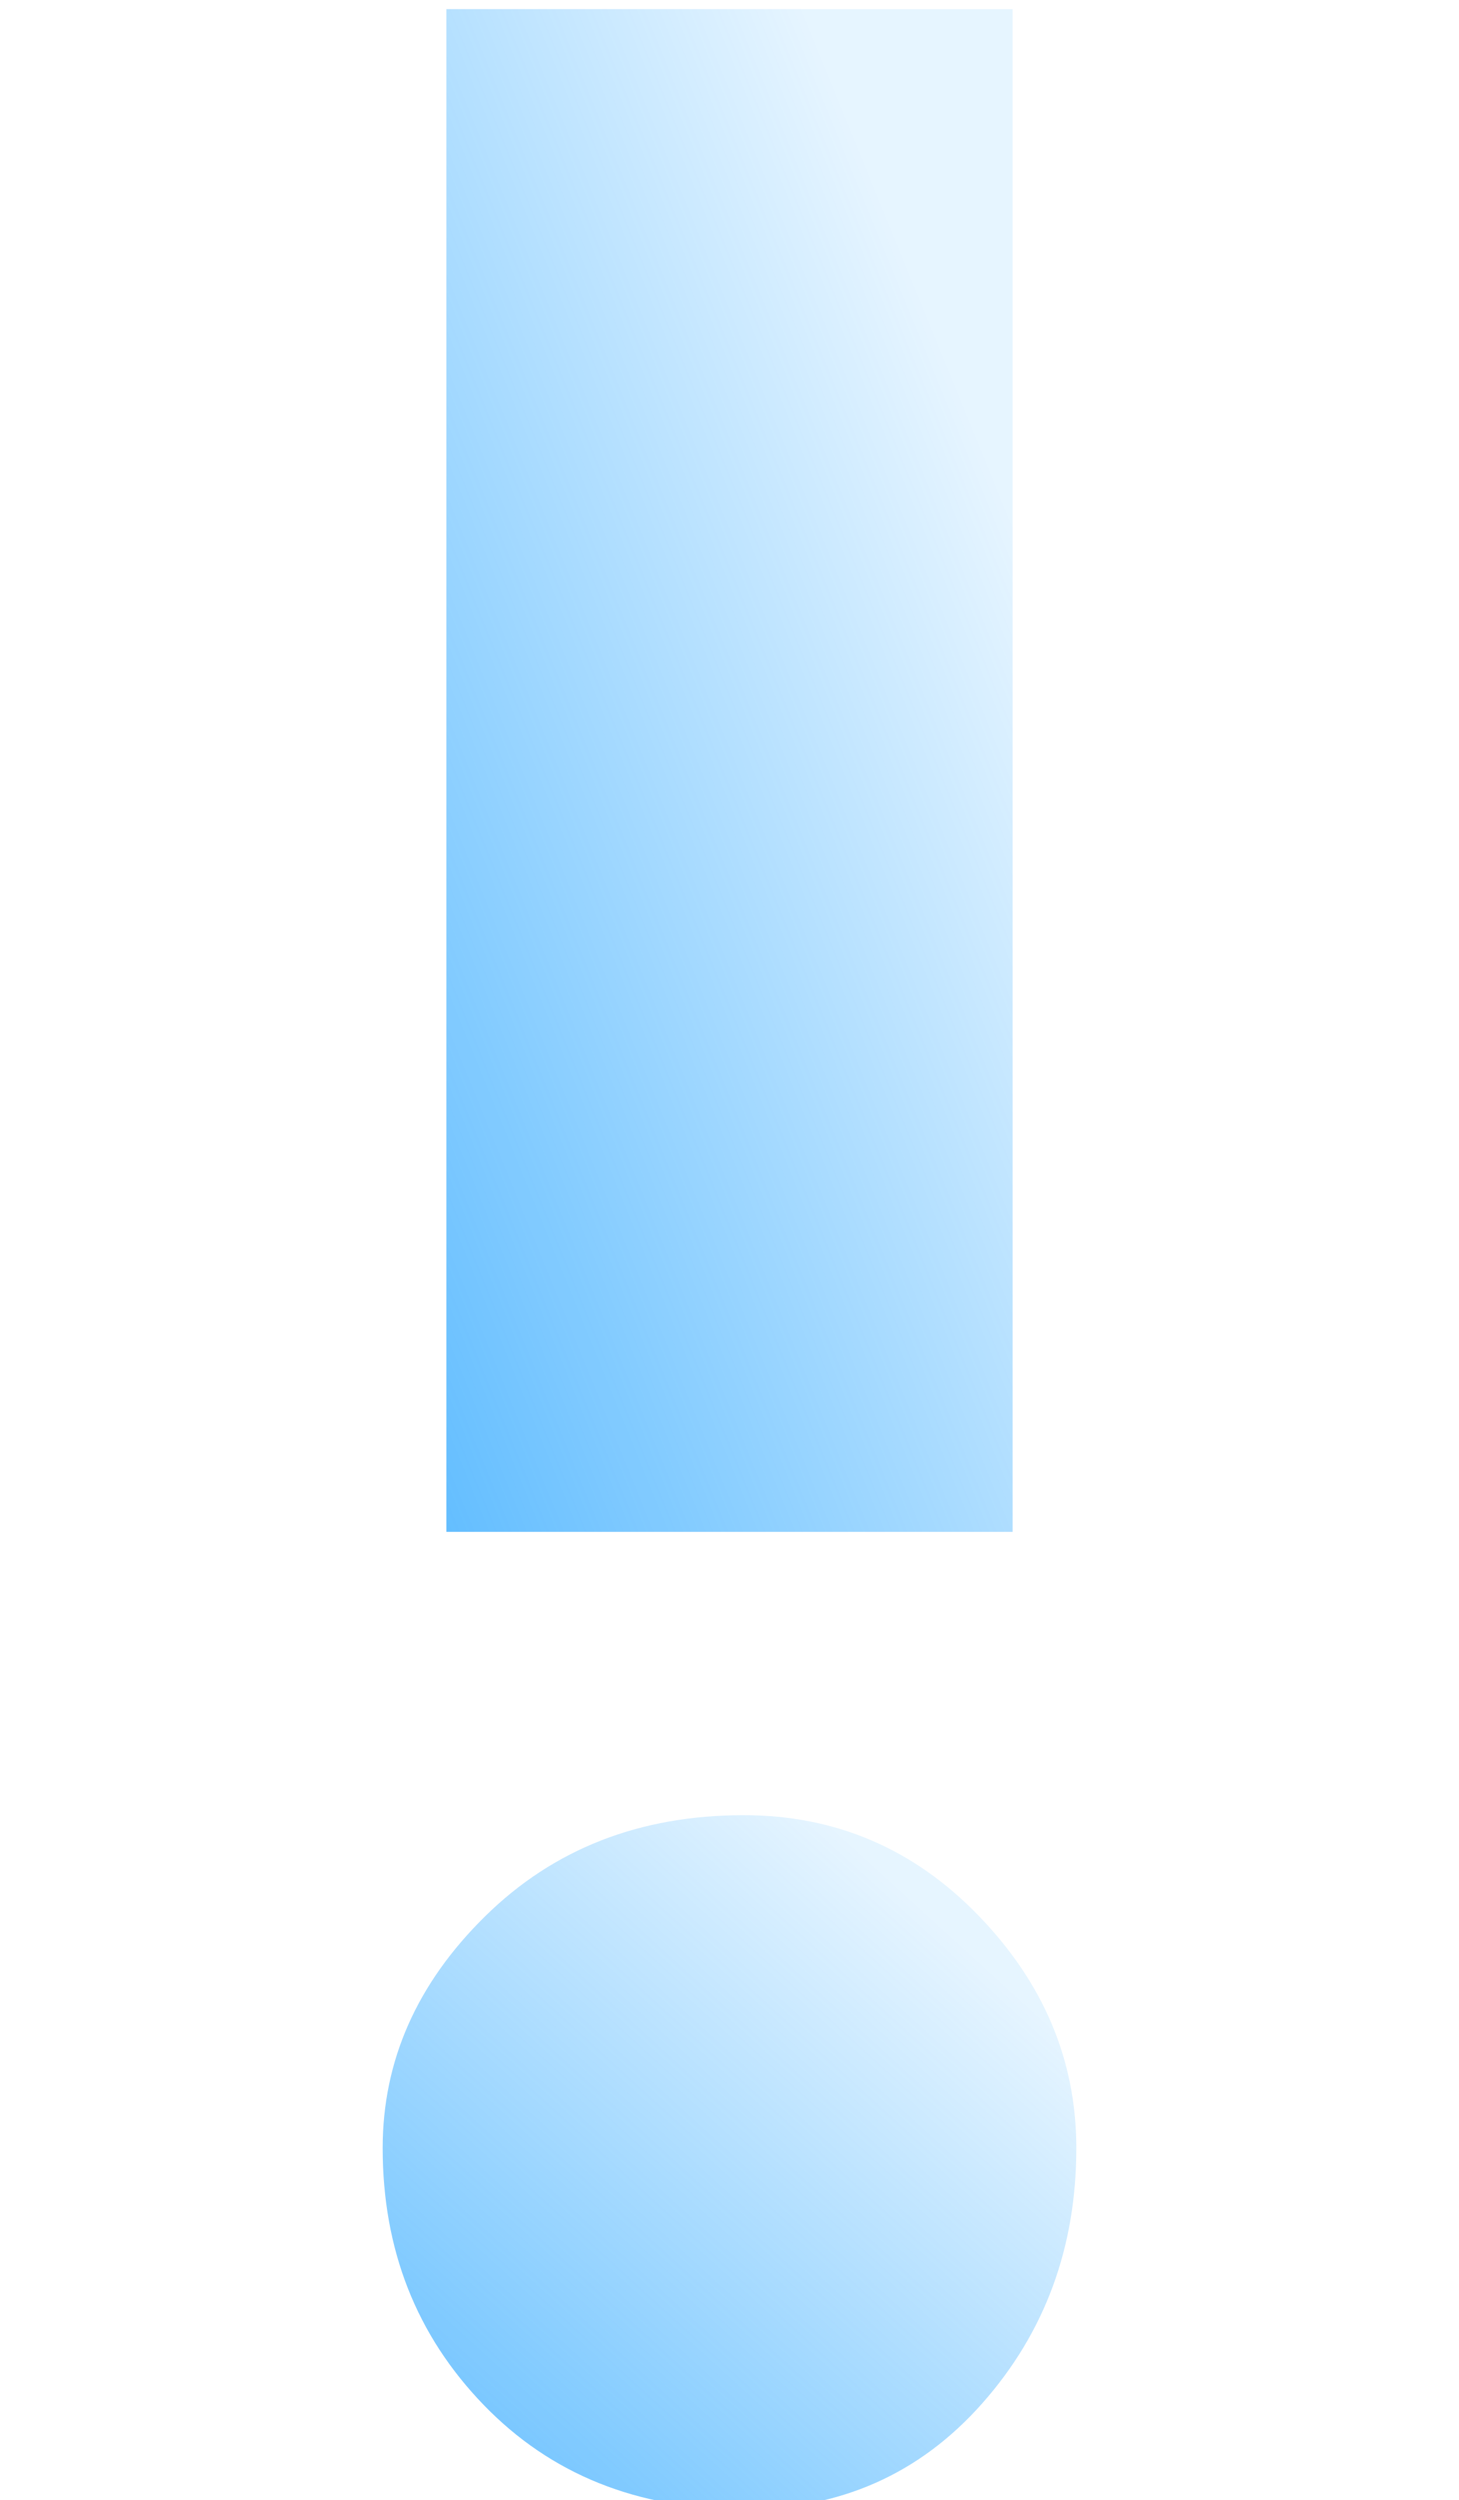 <?xml version="1.0" encoding="UTF-8"?> <svg xmlns="http://www.w3.org/2000/svg" xmlns:xlink="http://www.w3.org/1999/xlink" xmlns:xodm="http://www.corel.com/coreldraw/odm/2003" xml:space="preserve" width="28.222mm" height="48.33mm" version="1.1" style="shape-rendering:geometricPrecision; text-rendering:geometricPrecision; image-rendering:optimizeQuality; fill-rule:evenodd; clip-rule:evenodd" viewBox="0 0 2822.22 4833.04"> <defs> <style type="text/css"> .fil0 {fill:url(#id0);fill-rule:nonzero} .fil1 {fill:url(#id1);fill-rule:nonzero} </style> <linearGradient id="id0" gradientUnits="userSpaceOnUse" x1="797.52" y1="5252.29" x2="2024.7" y2="3905.79"> <stop offset="0" style="stop-opacity:0.698; stop-color:#0195FF"></stop> <stop offset="1" style="stop-opacity:0.098; stop-color:#0195FF"></stop> </linearGradient> <linearGradient id="id1" gradientUnits="userSpaceOnUse" xlink:href="#id0" x1="464.93" y1="2751.62" x2="2357.3" y2="1979.03"> </linearGradient> </defs> <g id="Слой_x0020_1">  <g id="_1895504899376"> <path class="fil0" d="M740.23 4152.43c0,-168.86 66.18,-318.32 198.53,-448.39 132.35,-130.07 298.93,-195.1 499.74,-195.1 177.98,0 329.73,65.03 455.24,195.1 125.5,130.07 188.25,279.53 188.25,448.39 0,191.68 -60.47,355.97 -181.41,492.89 -120.94,136.92 -274.97,205.36 -462.08,205.36 -205.37,0 -373.09,-67.31 -503.16,-201.94 -130.08,-134.63 -195.11,-300.07 -195.11,-496.31z"></path> <polygon class="fil1" points="1958.77,2961.28 863.46,2961.28 863.46,17.64 1958.77,17.64 "></polygon> </g> </g> </svg> 